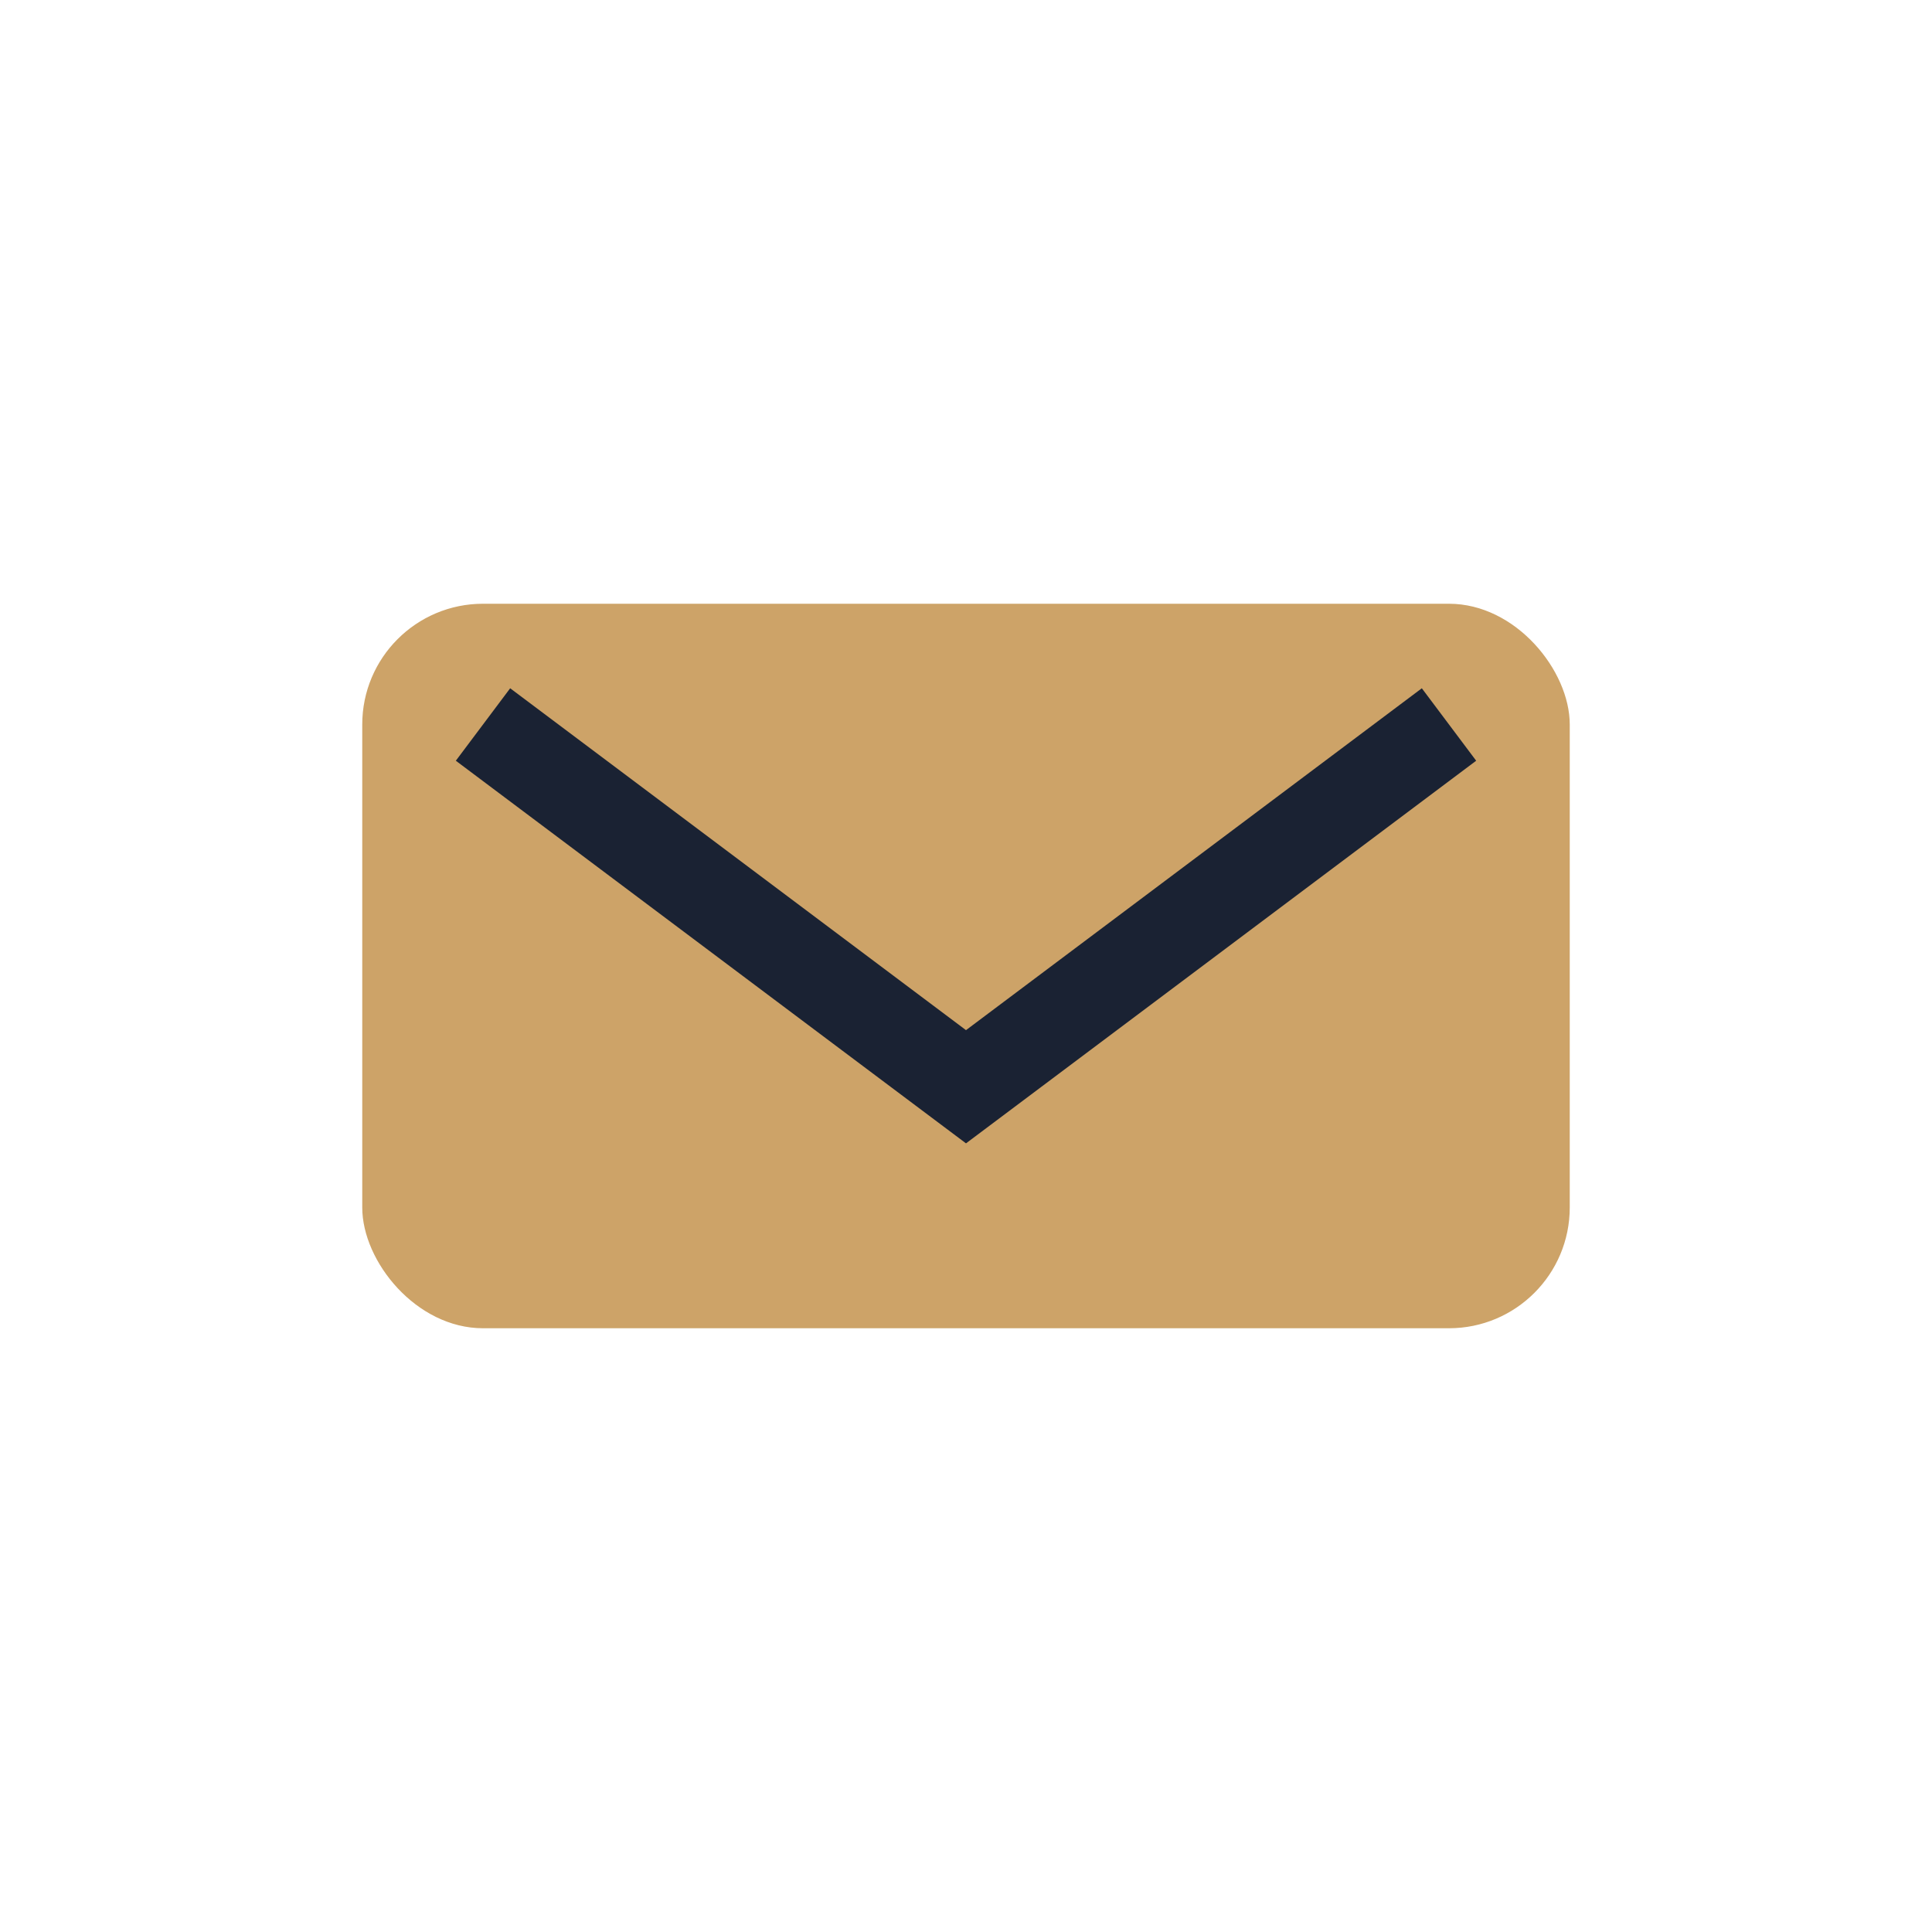 <?xml version="1.0" encoding="UTF-8"?>
<svg xmlns="http://www.w3.org/2000/svg" width="32" height="32" viewBox="0 0 32 32"><rect x="6" y="10" width="20" height="12" rx="2" fill="#CDA368"/><path d="M8 12l8 6 8-6" fill="none" stroke="#1A2233" stroke-width="1.5"/></svg>